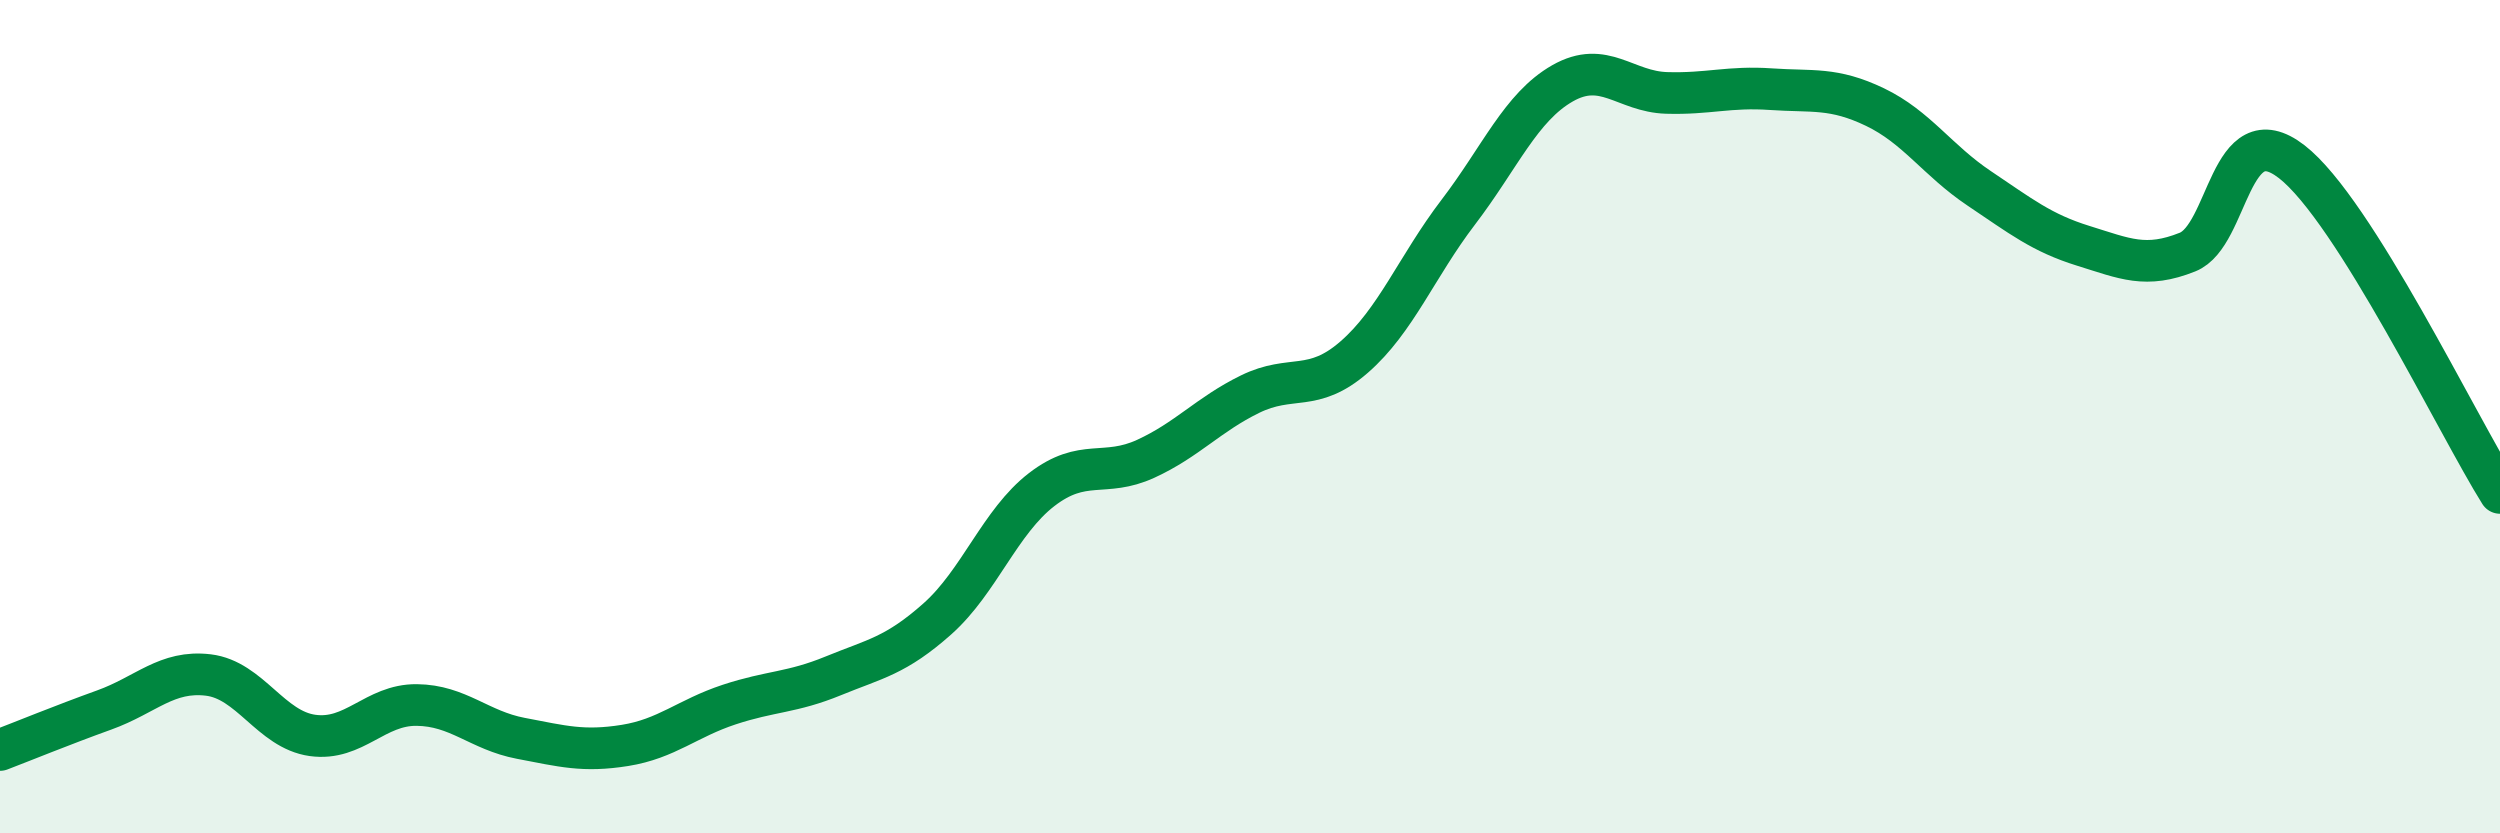 
    <svg width="60" height="20" viewBox="0 0 60 20" xmlns="http://www.w3.org/2000/svg">
      <path
        d="M 0,18 C 0.5,17.81 1.5,17.4 2.5,17.04 C 3.5,16.68 4,16.08 5,16.2 C 6,16.32 6.5,17.51 7.5,17.65 C 8.5,17.79 9,16.91 10,16.92 C 11,16.93 11.5,17.53 12.5,17.72 C 13.5,17.91 14,18.05 15,17.89 C 16,17.73 16.5,17.24 17.5,16.91 C 18.5,16.58 19,16.63 20,16.22 C 21,15.81 21.5,15.74 22.5,14.85 C 23.5,13.96 24,12.52 25,11.75 C 26,10.98 26.5,11.47 27.5,11.01 C 28.5,10.55 29,9.95 30,9.46 C 31,8.97 31.5,9.44 32.5,8.57 C 33.5,7.7 34,6.4 35,5.09 C 36,3.78 36.5,2.57 37.5,2 C 38.5,1.43 39,2.2 40,2.23 C 41,2.26 41.5,2.07 42.5,2.14 C 43.5,2.21 44,2.09 45,2.57 C 46,3.05 46.5,3.85 47.5,4.52 C 48.5,5.19 49,5.59 50,5.9 C 51,6.21 51.5,6.45 52.5,6.05 C 53.5,5.65 53.5,2.72 55,3.88 C 56.5,5.04 59,10.24 60,11.83L60 20L0 20Z"
        fill="#008740"
        opacity="0.1"
        stroke-linecap="round"
        stroke-linejoin="round"
      />
      <path
        d="M 0,18 C 0.5,17.81 1.5,17.4 2.5,17.04 C 3.5,16.68 4,16.08 5,16.2 C 6,16.32 6.5,17.51 7.5,17.65 C 8.5,17.79 9,16.91 10,16.92 C 11,16.93 11.5,17.53 12.5,17.72 C 13.5,17.91 14,18.05 15,17.89 C 16,17.73 16.5,17.24 17.5,16.91 C 18.5,16.58 19,16.63 20,16.22 C 21,15.81 21.5,15.74 22.5,14.85 C 23.5,13.96 24,12.52 25,11.75 C 26,10.98 26.5,11.47 27.5,11.01 C 28.5,10.55 29,9.95 30,9.46 C 31,8.97 31.5,9.44 32.5,8.57 C 33.5,7.7 34,6.4 35,5.09 C 36,3.78 36.5,2.57 37.5,2 C 38.5,1.43 39,2.2 40,2.23 C 41,2.26 41.5,2.07 42.5,2.14 C 43.5,2.21 44,2.09 45,2.57 C 46,3.05 46.5,3.85 47.5,4.52 C 48.5,5.19 49,5.59 50,5.9 C 51,6.21 51.5,6.45 52.5,6.05 C 53.5,5.65 53.5,2.72 55,3.88 C 56.5,5.04 59,10.24 60,11.83"
        stroke="#008740"
        stroke-width="1"
        fill="none"
        stroke-linecap="round"
        stroke-linejoin="round"
      />
    </svg>
  